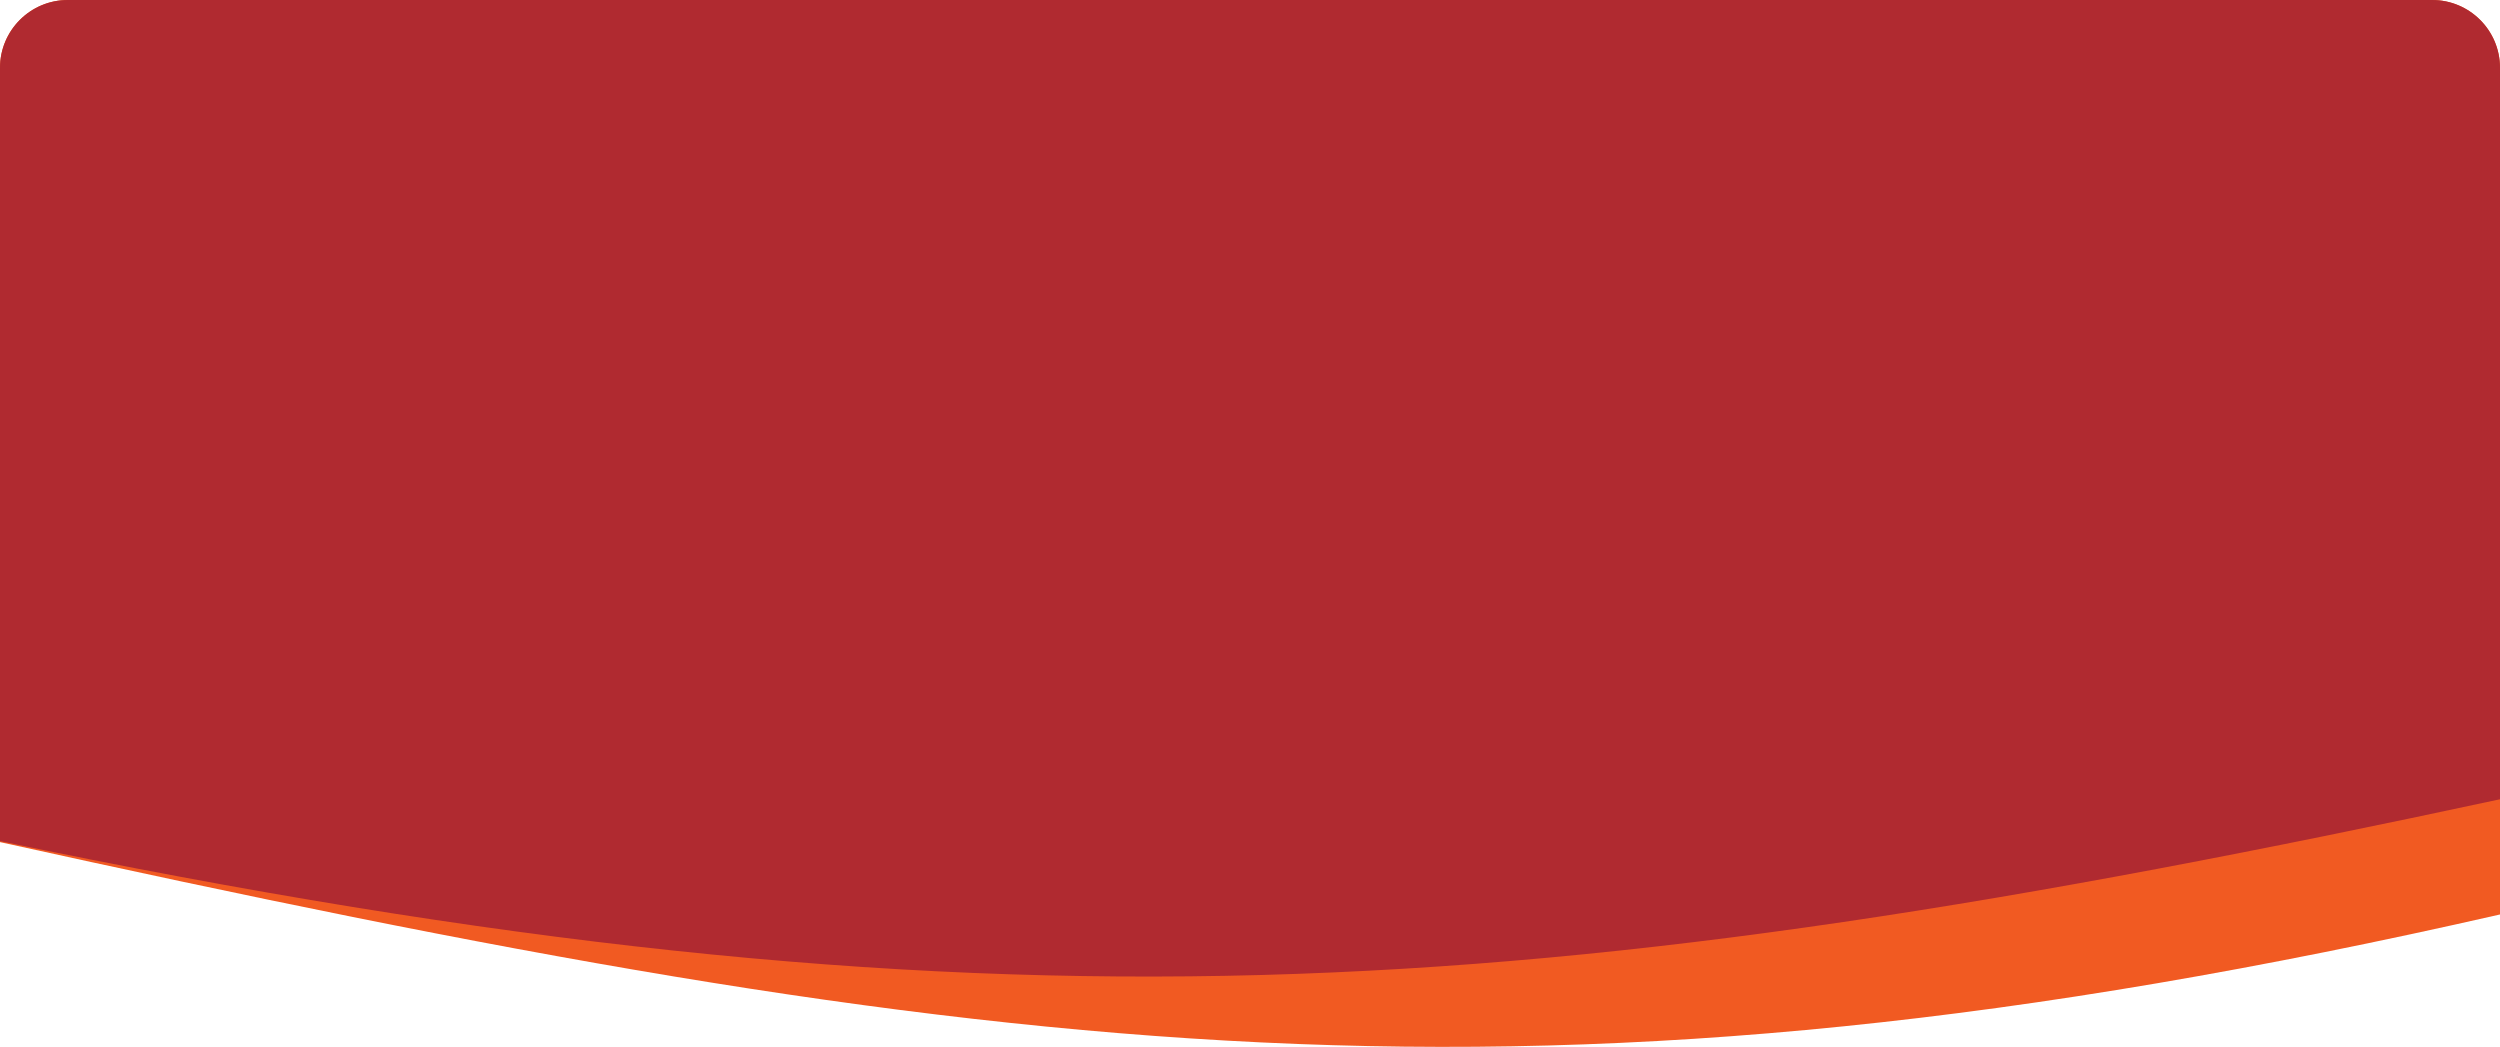 <svg width="320" height="134" viewBox="0 0 320 134" fill="none" xmlns="http://www.w3.org/2000/svg">
<path d="M0 8.686C0 3.889 3.889 0 8.686 0H311.314C316.111 0 320 3.889 320 8.686V117.051C196.984 145.102 126.924 135.769 0 107.791V8.686Z" fill="#F15A22"/>
<path d="M0 8.686C0 3.889 3.889 0 8.686 0H311.314C316.111 0 320 3.889 320 8.686V102.306C196.984 128.761 126.924 134.05 0 107.664V8.686Z" fill="#B02A30"/>
</svg>

